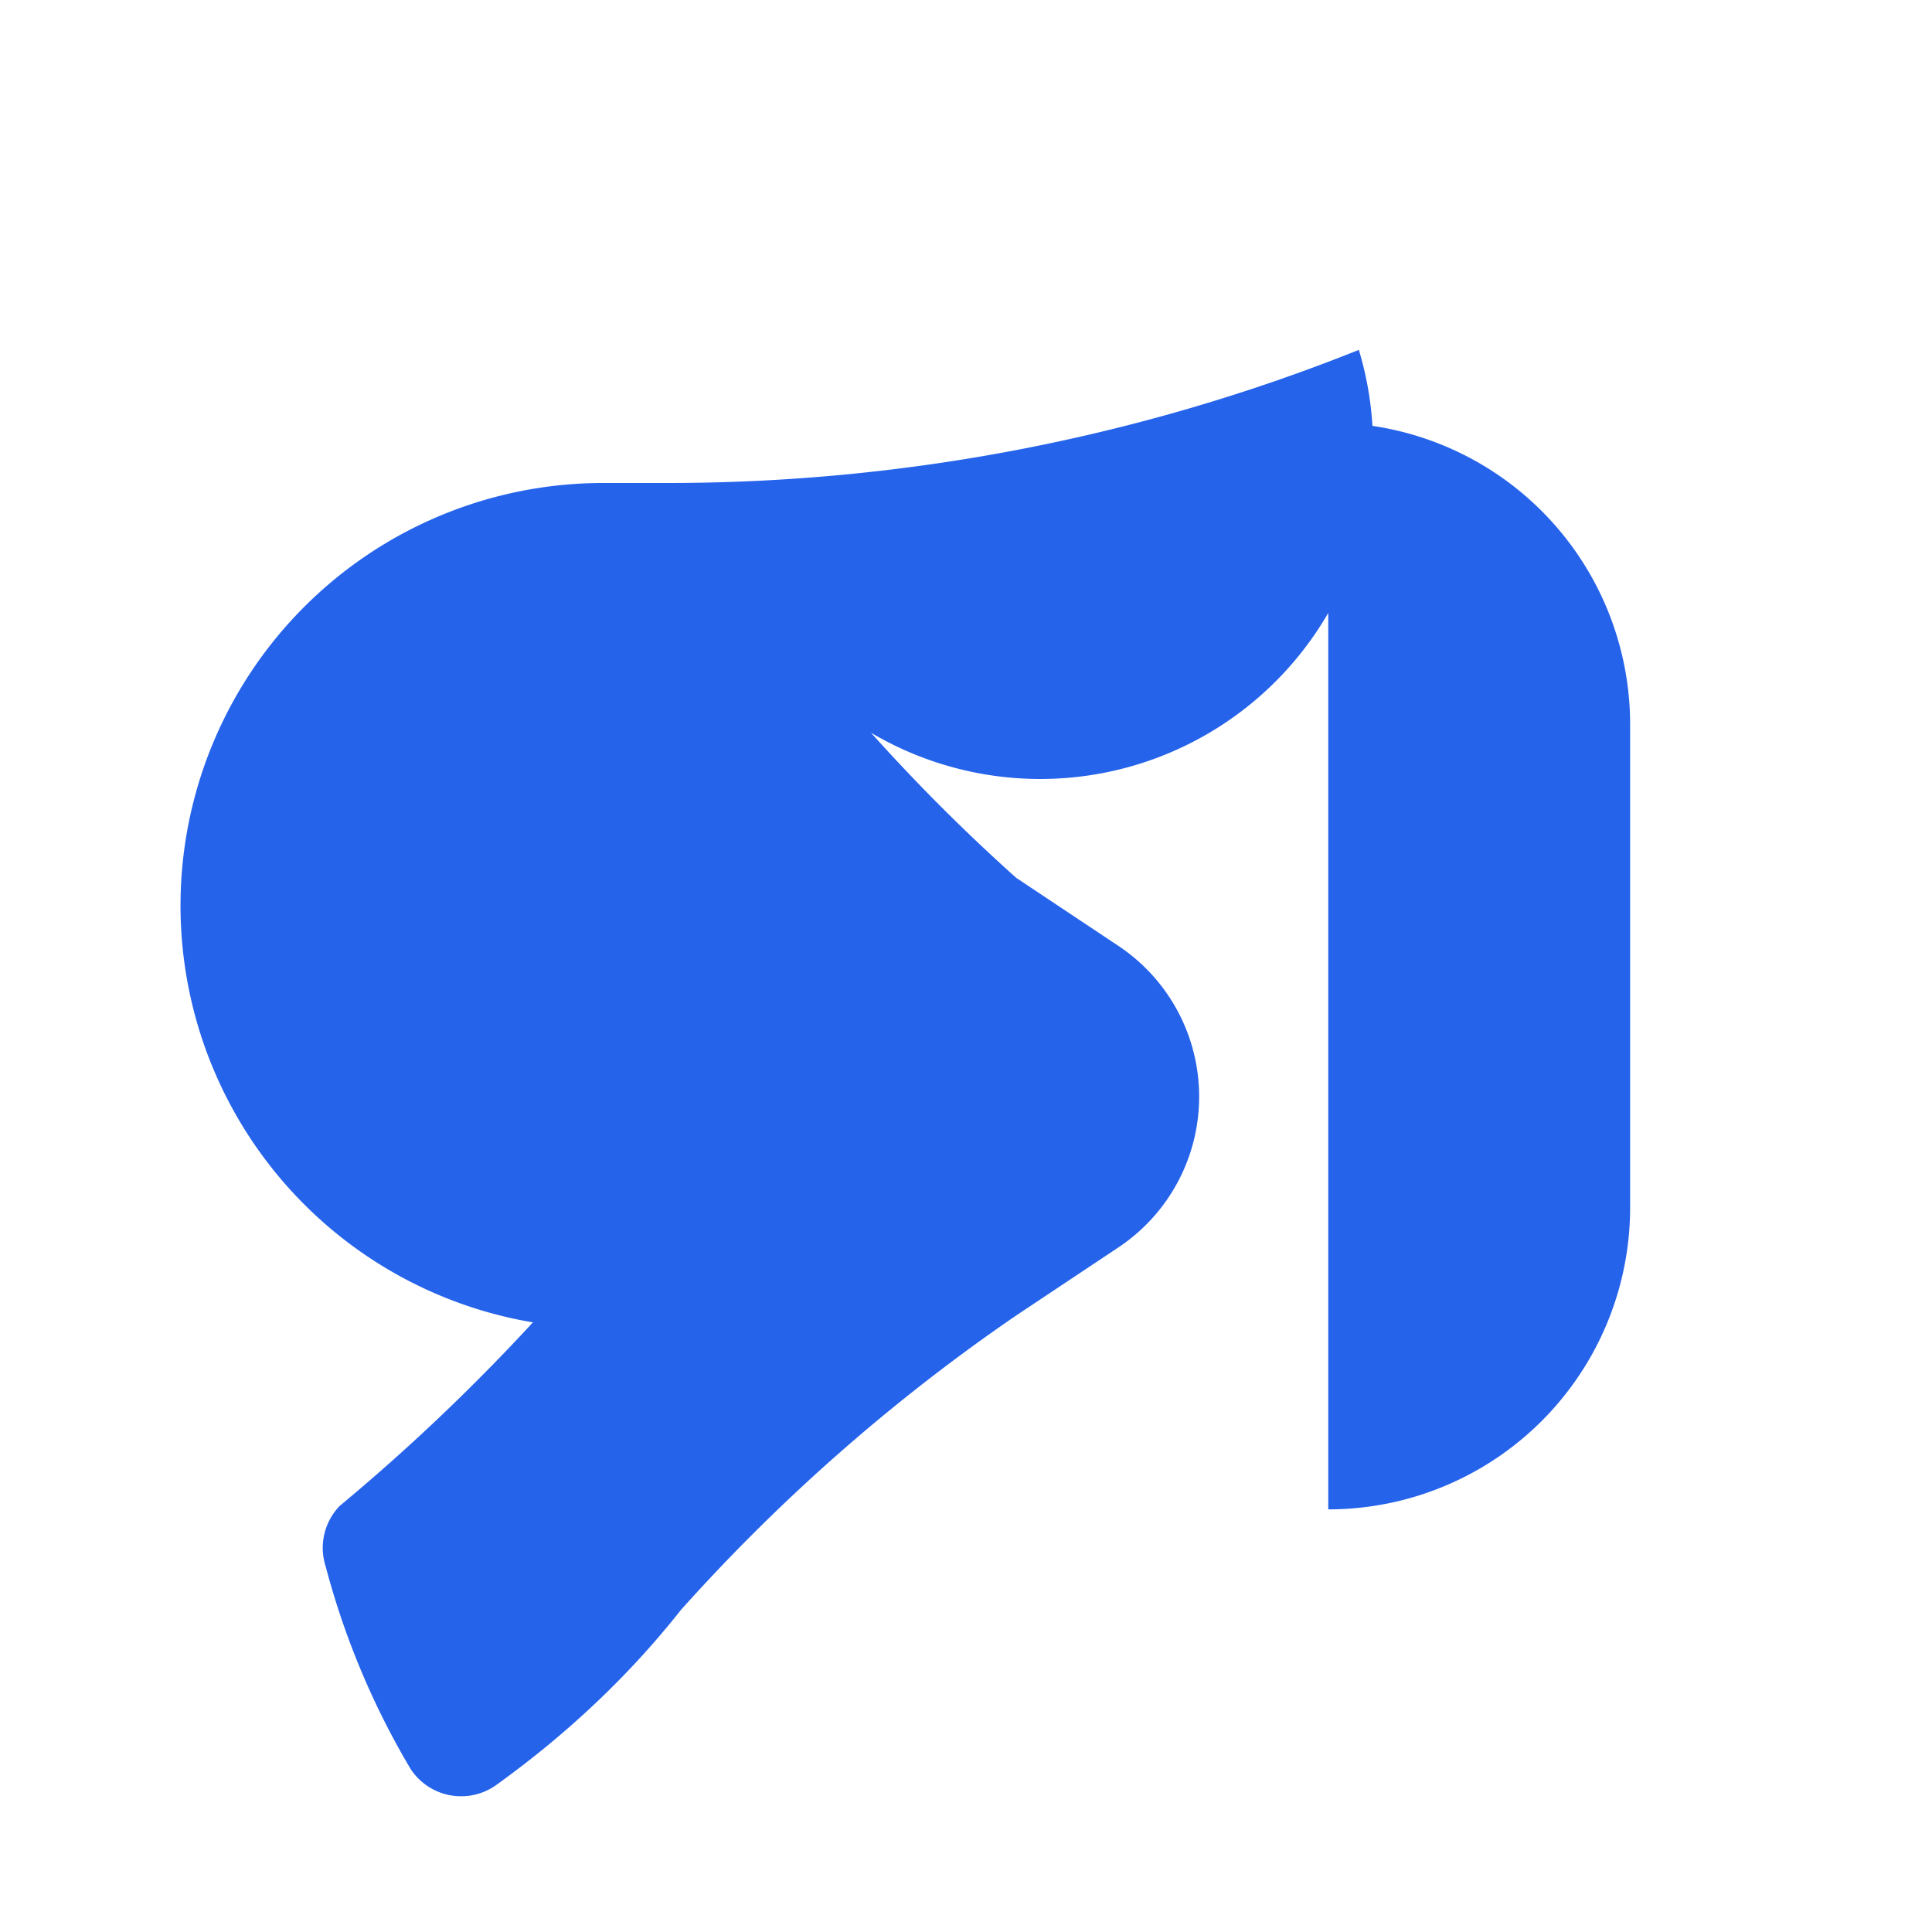 <svg xmlns="http://www.w3.org/2000/svg" viewBox="0 0 24 24" fill="#2563EB">
  <path d="M16.881 4.346A23.112 23.112 0 018.25 6H7.5a5.25 5.25 0 00-.88 10.427 24.961 24.961 0 01-2.4 2.28.75.75 0 00-.175.75c.237.896.594 1.742 1.056 2.518a.75.75 0 001.076.19c.86-.62 1.63-1.34 2.28-2.164a23.12 23.12 0 014.167-3.66l1.266-.843a2.25 2.25 0 000-3.75l-1.266-.843a23.12 23.12 0 01-3.66-4.167A2.25 2.25 0 0016.88 4.346zM20.25 9A3.75 3.75 0 0016.5 5.25v13.5A3.75 3.75 0 0020.25 15V9z" />
</svg>